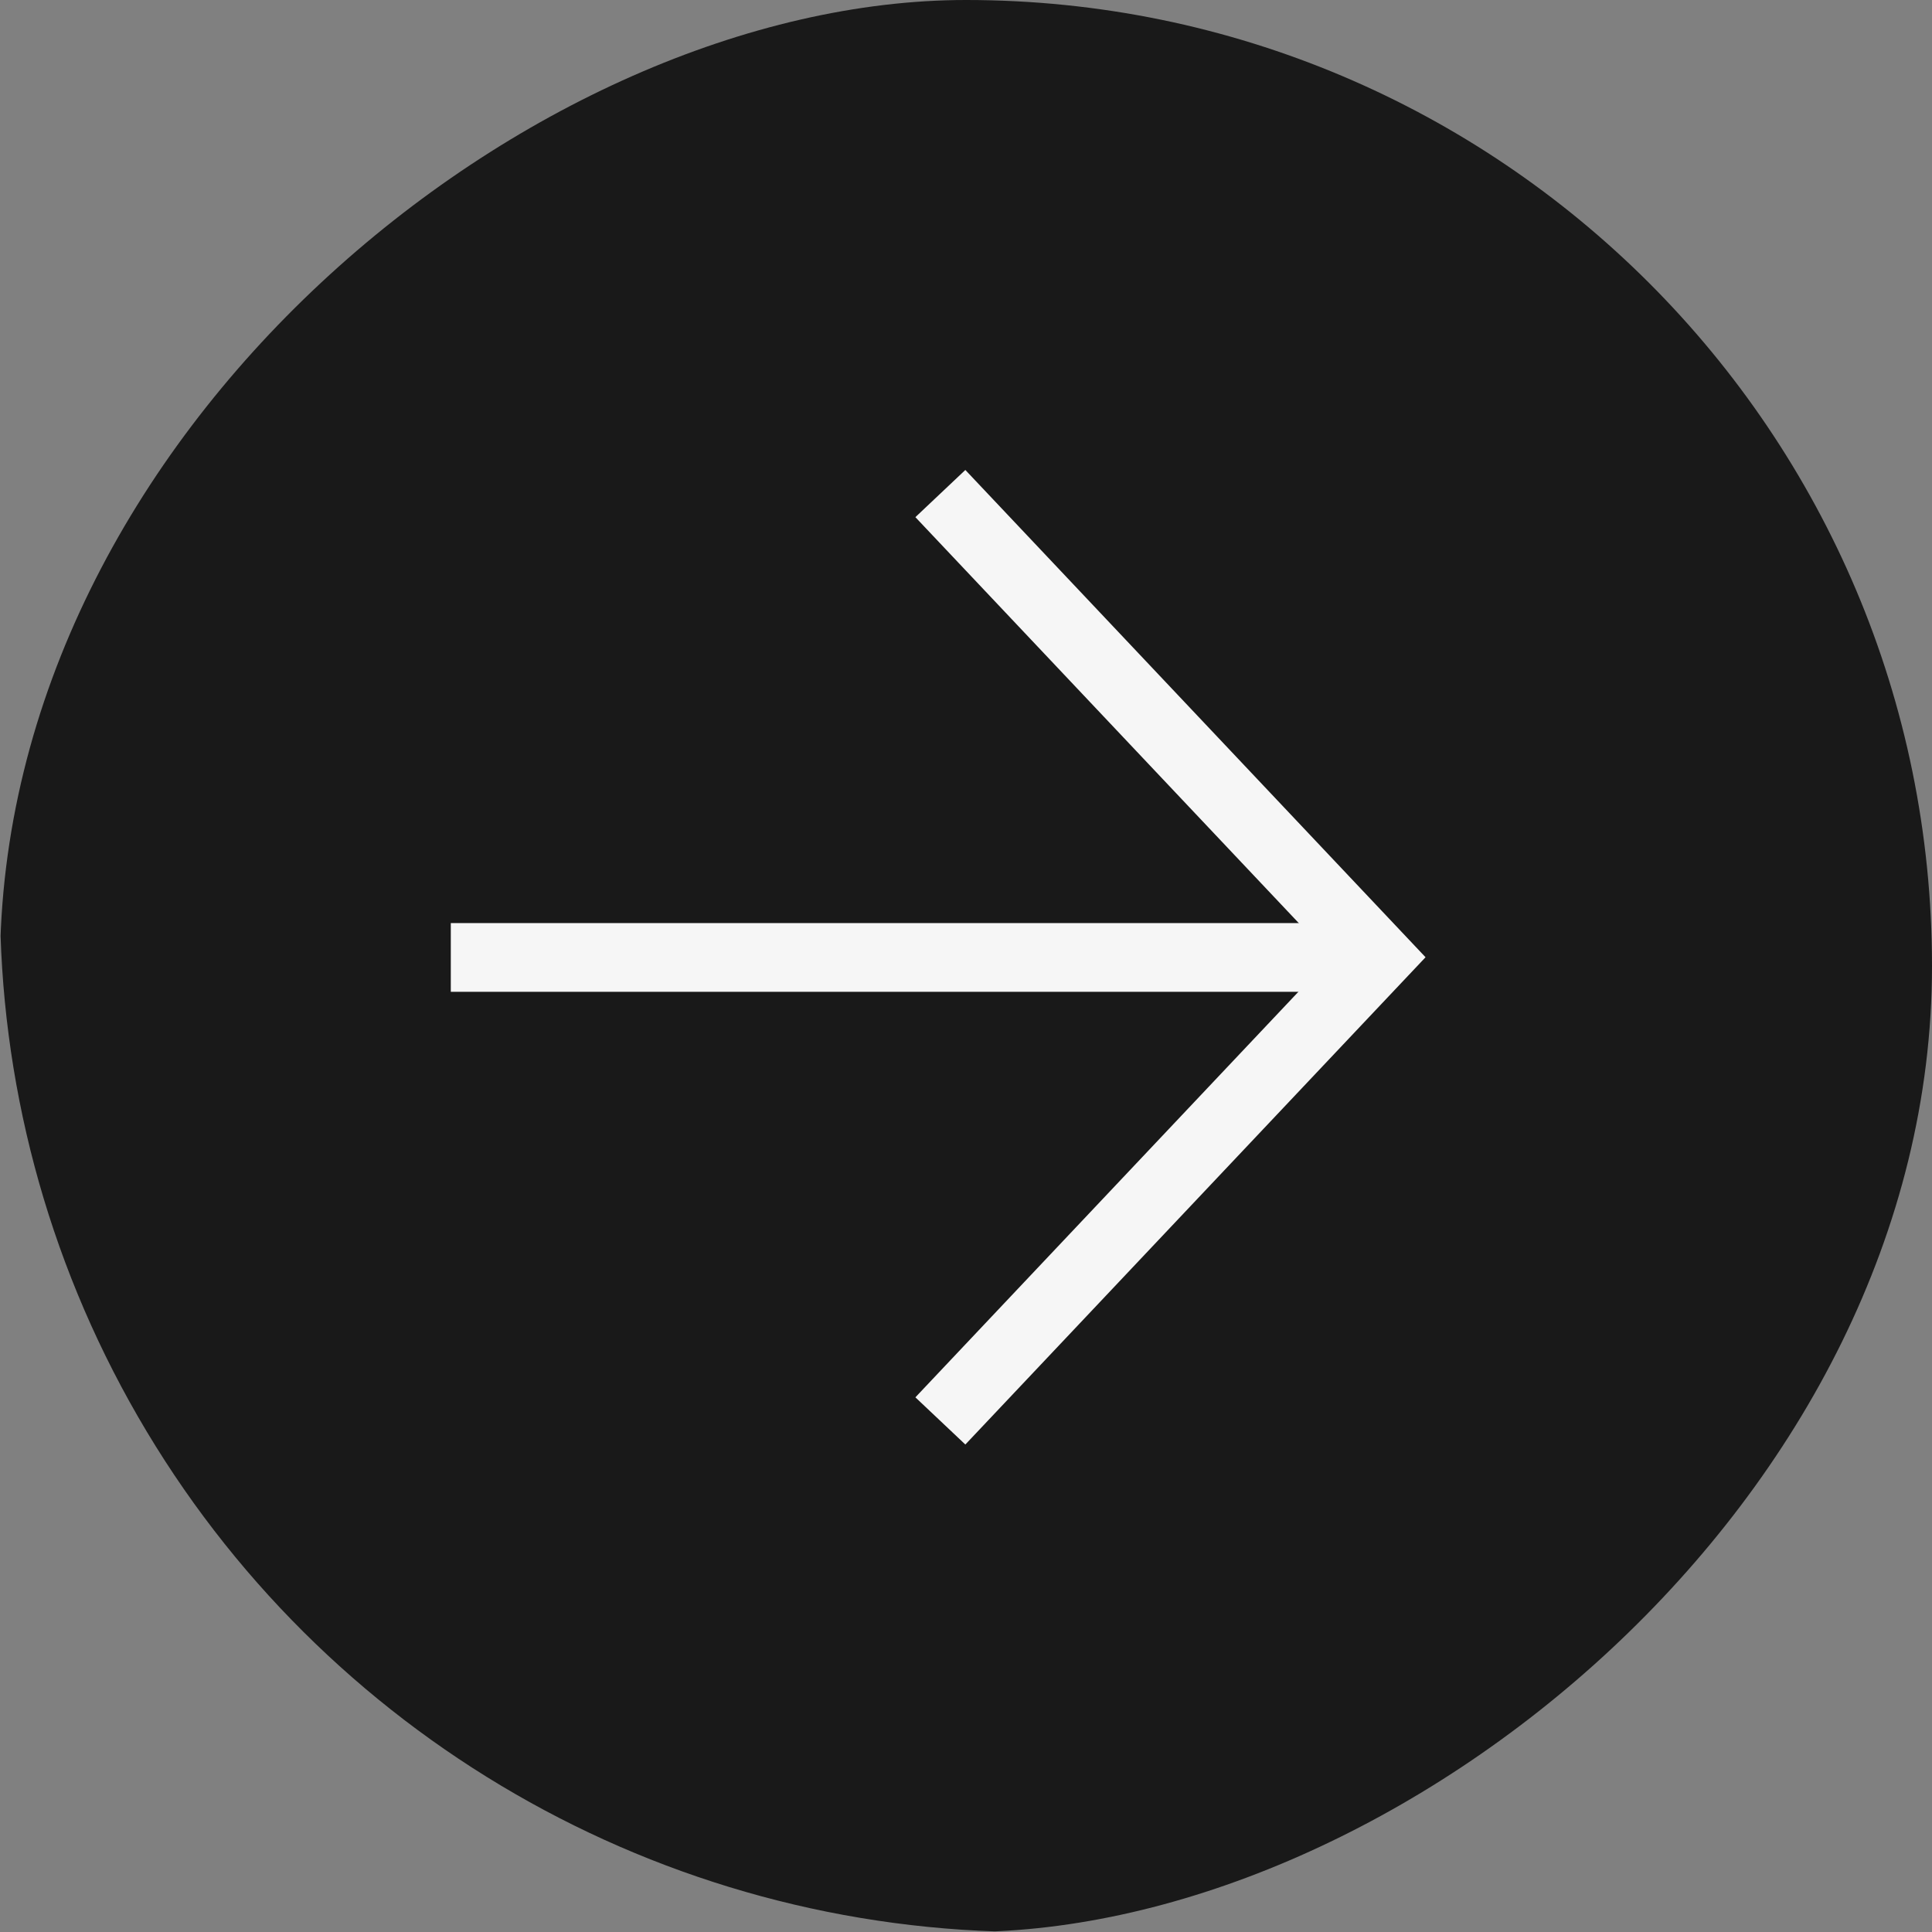 <?xml version="1.0" encoding="UTF-8"?> <svg xmlns="http://www.w3.org/2000/svg" width="30" height="30" viewBox="0 0 30 30" fill="none"><rect x="0" y="0" width="30" height="30" fill="#808080" stroke="none"/> <g clip-path="url(#clip0_32137_15637)"> <circle cx="16" cy="14" r="16" transform="rotate(-90 16 14)" fill="#191919"></circle> <g clip-path="url(#clip1_32137_15637)"> <path d="M21.4 14.867L7 14.867" stroke="#F6F6F6" stroke-width="1.067"></path> <path d="M14.602 7.664L21.402 14.864L14.602 22.064" stroke="#F6F6F6" stroke-width="1.067"></path> </g> </g> <defs> <clipPath id="clip0_32137_15637"> <rect y="30" width="30" height="30" rx="15" transform="rotate(-90 0 30)" fill="white"></rect> </clipPath> <clipPath id="clip1_32137_15637"> <rect width="16" height="16" fill="white" transform="translate(7 23) rotate(-90)"></rect> </clipPath> </defs> </svg> 
